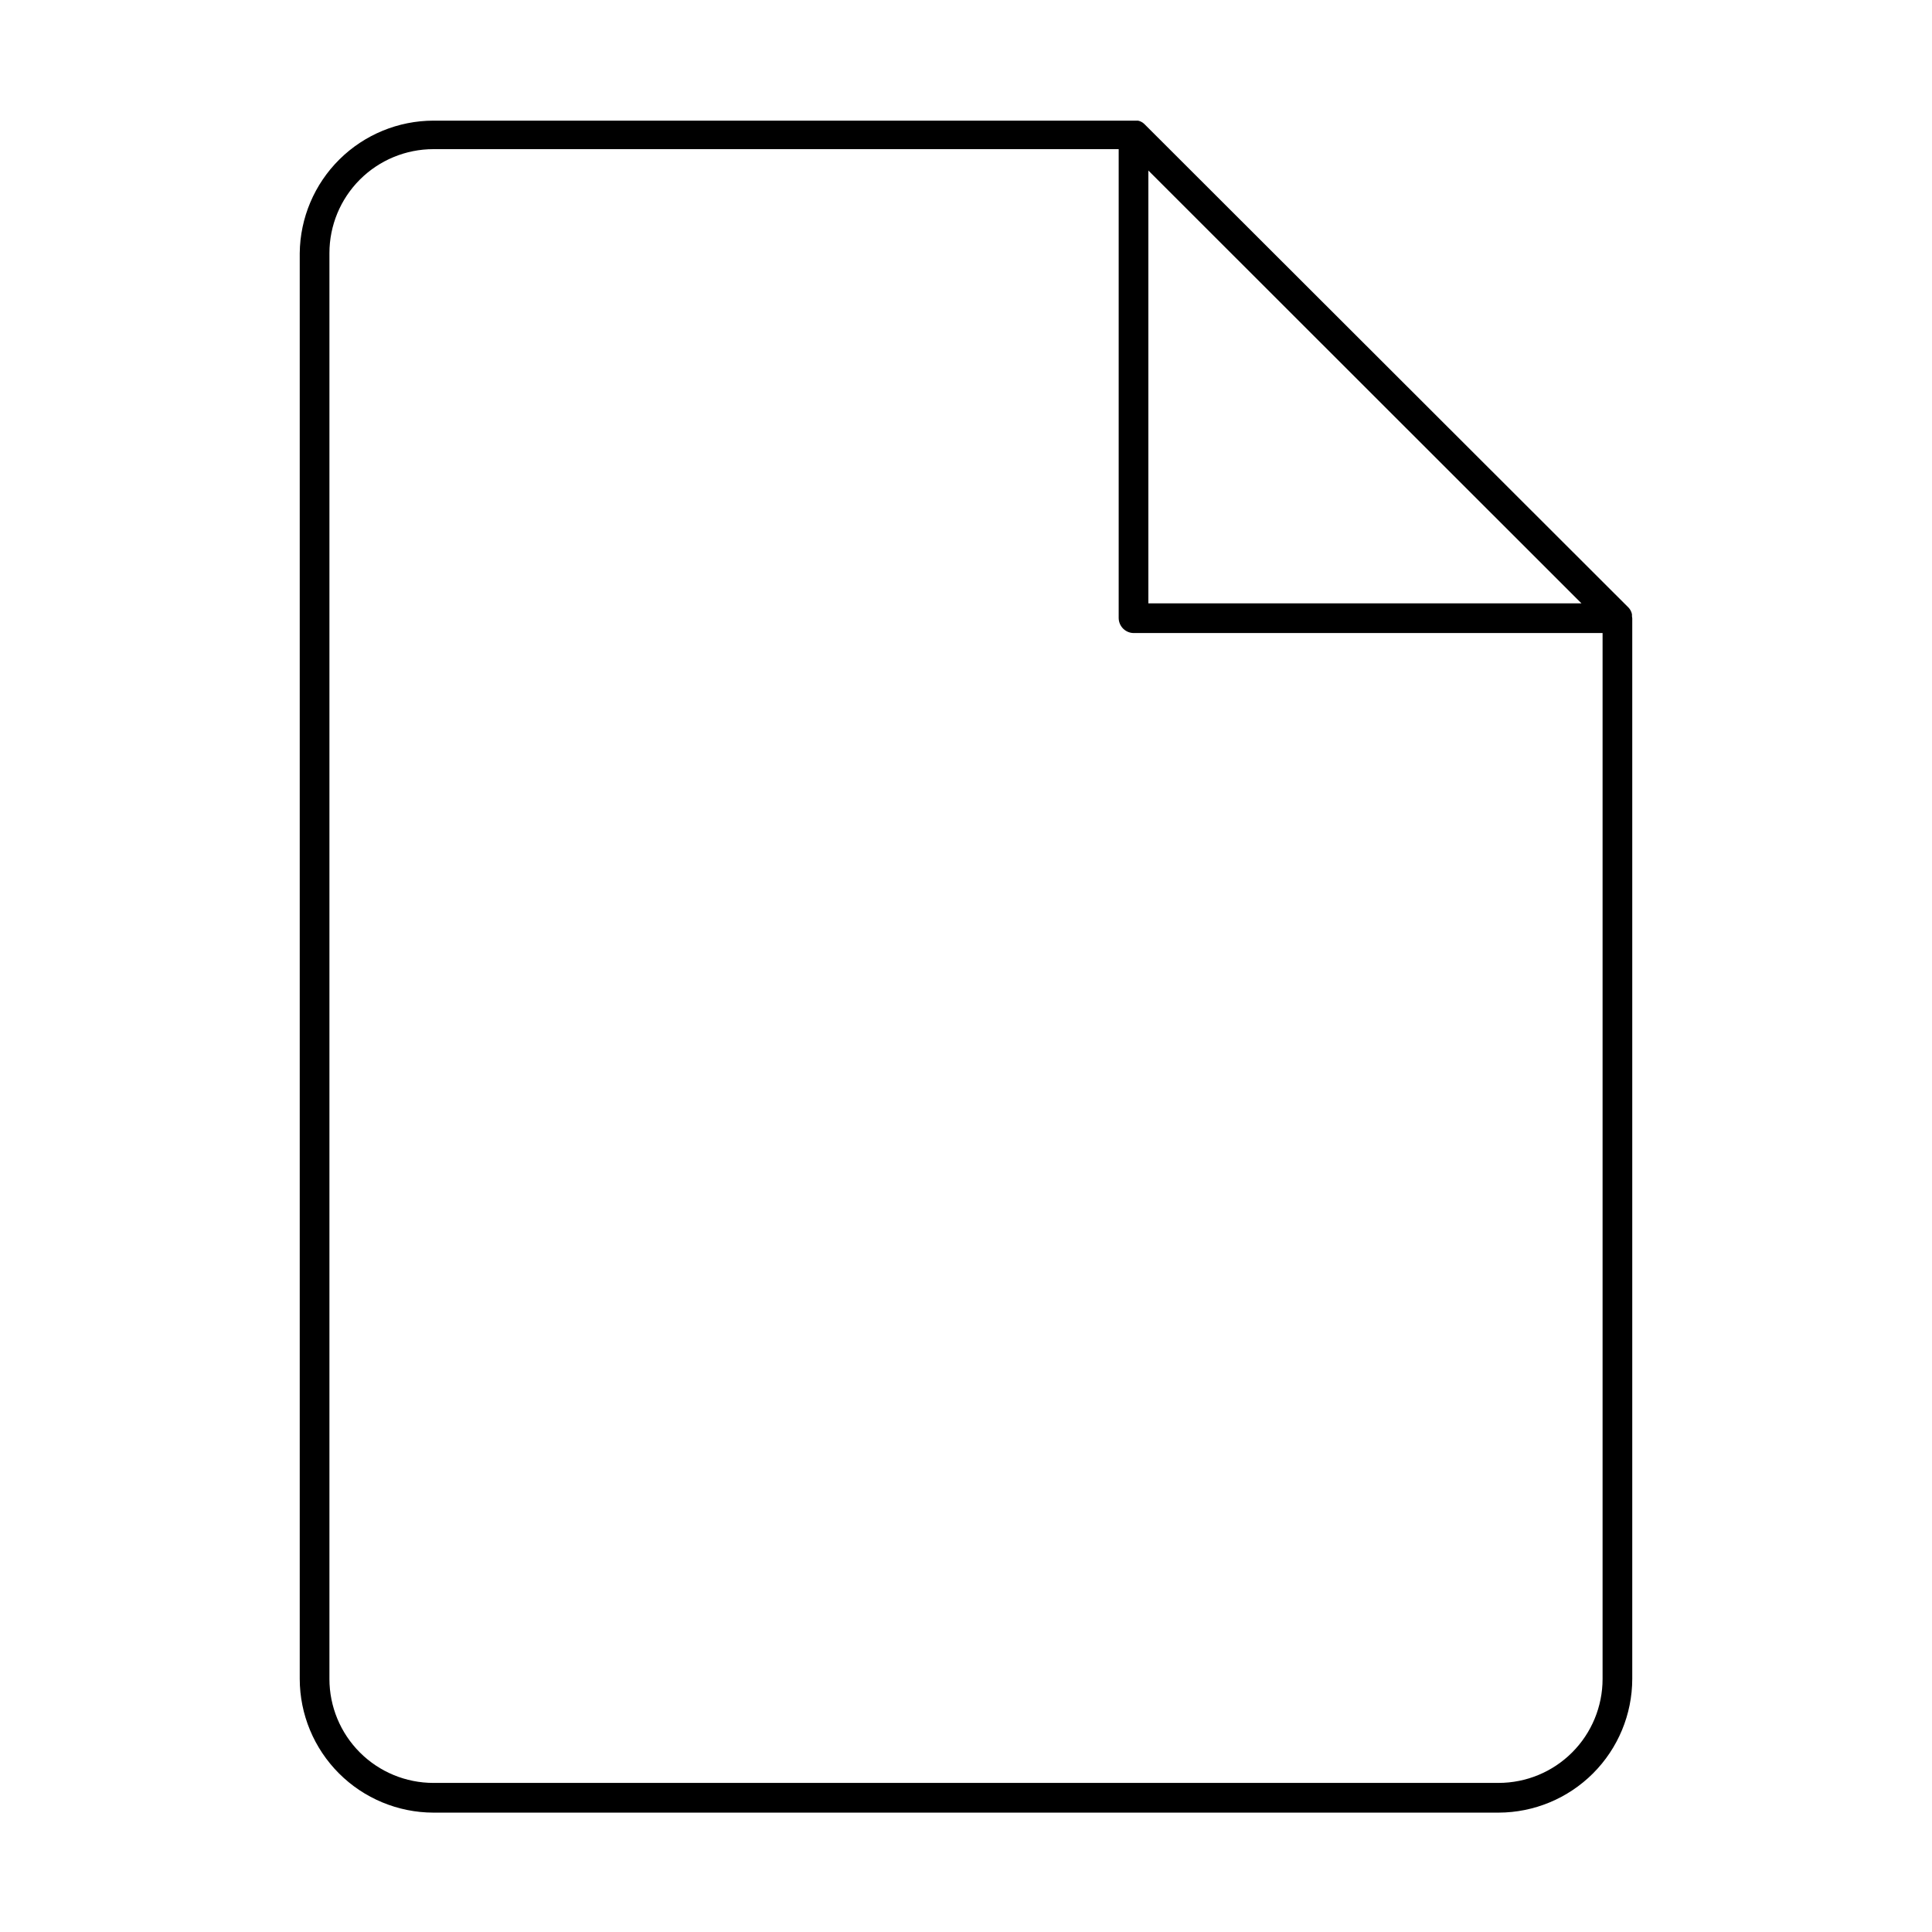 <?xml version="1.0" encoding="UTF-8"?>
<!-- Uploaded to: ICON Repo, www.iconrepo.com, Generator: ICON Repo Mixer Tools -->
<svg fill="#000000" width="800px" height="800px" version="1.1" viewBox="144 144 512 512" xmlns="http://www.w3.org/2000/svg">
 <path d="m576.49 307.27v-0.473c-0.125-0.645-0.426-1.242-0.863-1.73l-128.39-128.23c-0.457-0.438-1.031-0.738-1.652-0.867h-186.73c-9.332 0.02-18.285 3.715-24.914 10.285-6.629 6.57-10.406 15.488-10.508 24.824v377.86c0.02 9.391 3.758 18.387 10.398 25.027 6.637 6.637 15.637 10.379 25.023 10.398h282.29c9.387-0.02 18.387-3.762 25.023-10.398 6.641-6.641 10.379-15.637 10.398-25.027v-281.11s-0.078-0.395-0.078-0.551zm-128.16-118.08 114.77 114.7h-114.77zm92.812 427.3h-282.29c-7.305 0-14.312-2.902-19.48-8.07-5.168-5.168-8.07-12.176-8.07-19.484v-377.86c0-7.309 2.902-14.316 8.07-19.484 5.168-5.164 12.176-8.066 19.48-8.066h181.61v124.3c0.043 2.156 1.781 3.894 3.938 3.938h124.3v277.17c0 7.309-2.902 14.316-8.07 19.484-5.164 5.168-12.176 8.07-19.48 8.07z"/>
</svg>